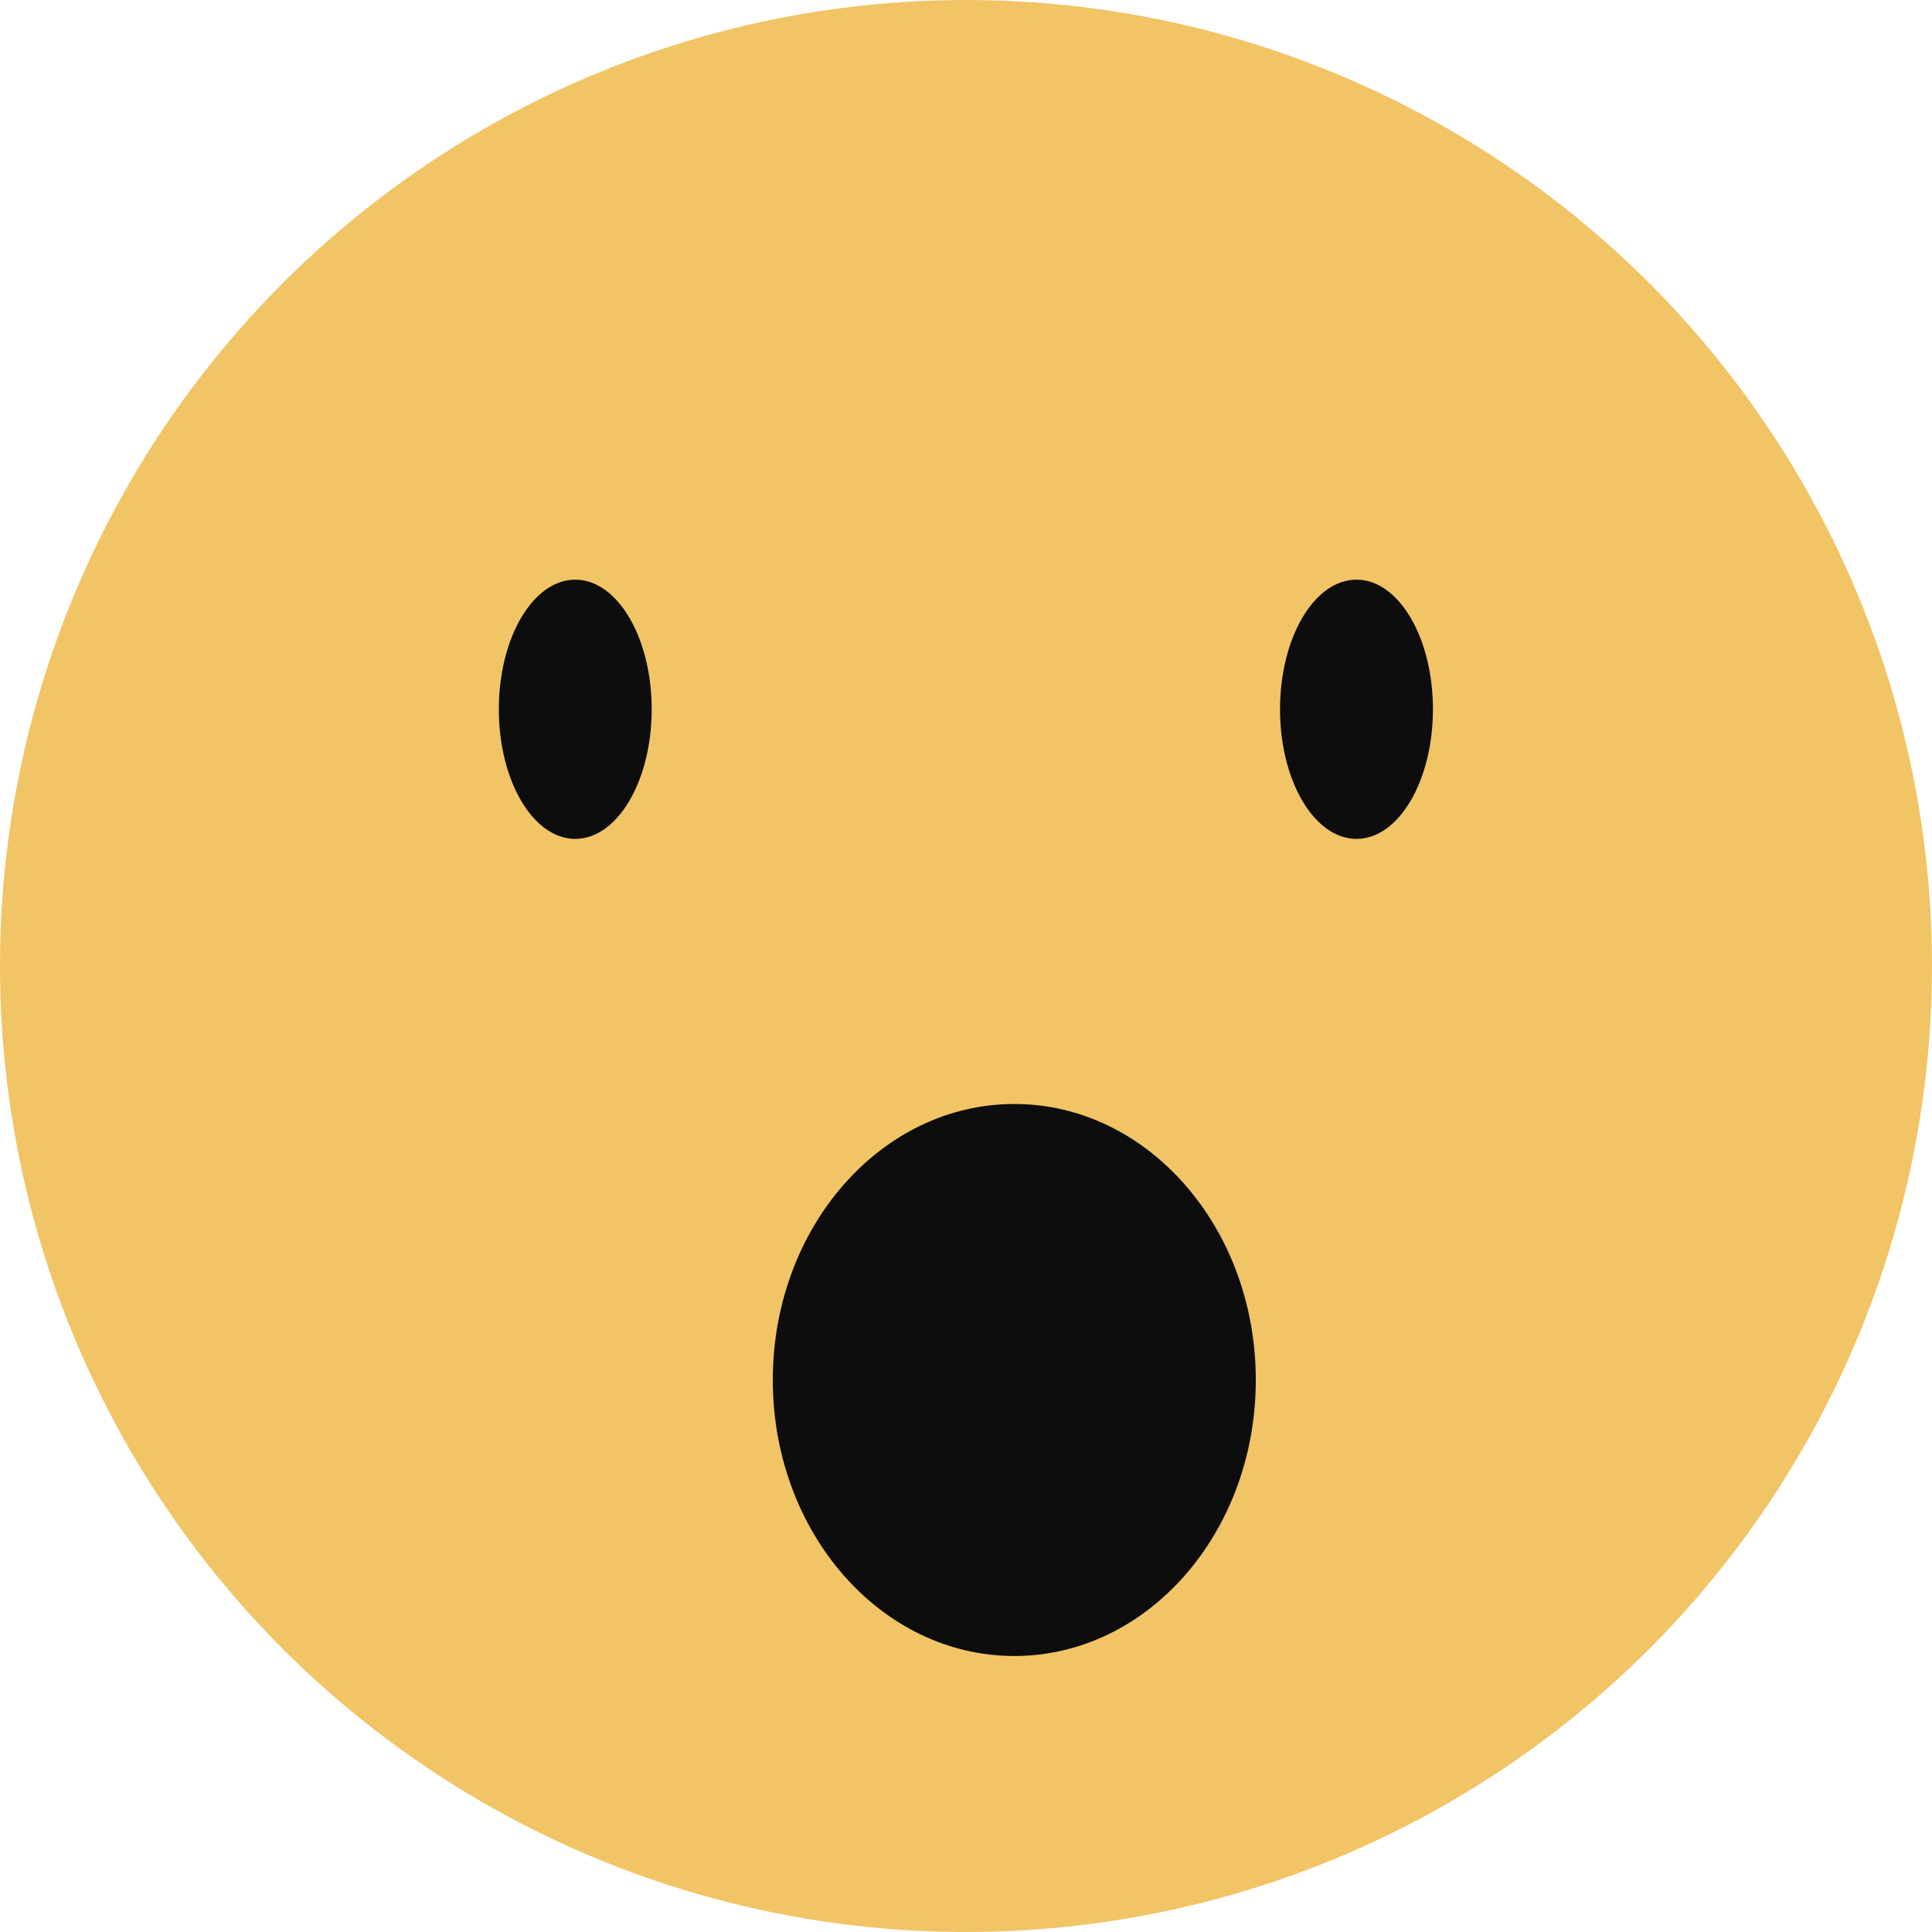 <svg width="35" height="35" viewBox="0 0 35 35" fill="none" xmlns="http://www.w3.org/2000/svg">
<circle cx="17.5" cy="17.5" r="17.5" fill="#F1C466"/>
<path d="M24.574 15.197C25.339 15.197 25.959 14.146 25.959 12.849C25.959 11.552 25.339 10.501 24.574 10.501C23.809 10.501 23.189 11.552 23.189 12.849C23.189 14.146 23.809 15.197 24.574 15.197Z" fill="#0D0D0D"/>
<path d="M18.375 30C20.791 30 22.75 27.762 22.75 25C22.75 22.239 20.791 20 18.375 20C15.959 20 14 22.239 14 25C14 27.762 15.959 30 18.375 30Z" fill="#0D0D0D"/>
<path d="M10.421 15.197C11.186 15.197 11.806 14.146 11.806 12.849C11.806 11.552 11.186 10.501 10.421 10.501C9.657 10.501 9.037 11.552 9.037 12.849C9.037 14.146 9.657 15.197 10.421 15.197Z" fill="#0D0D0D"/>
</svg>
